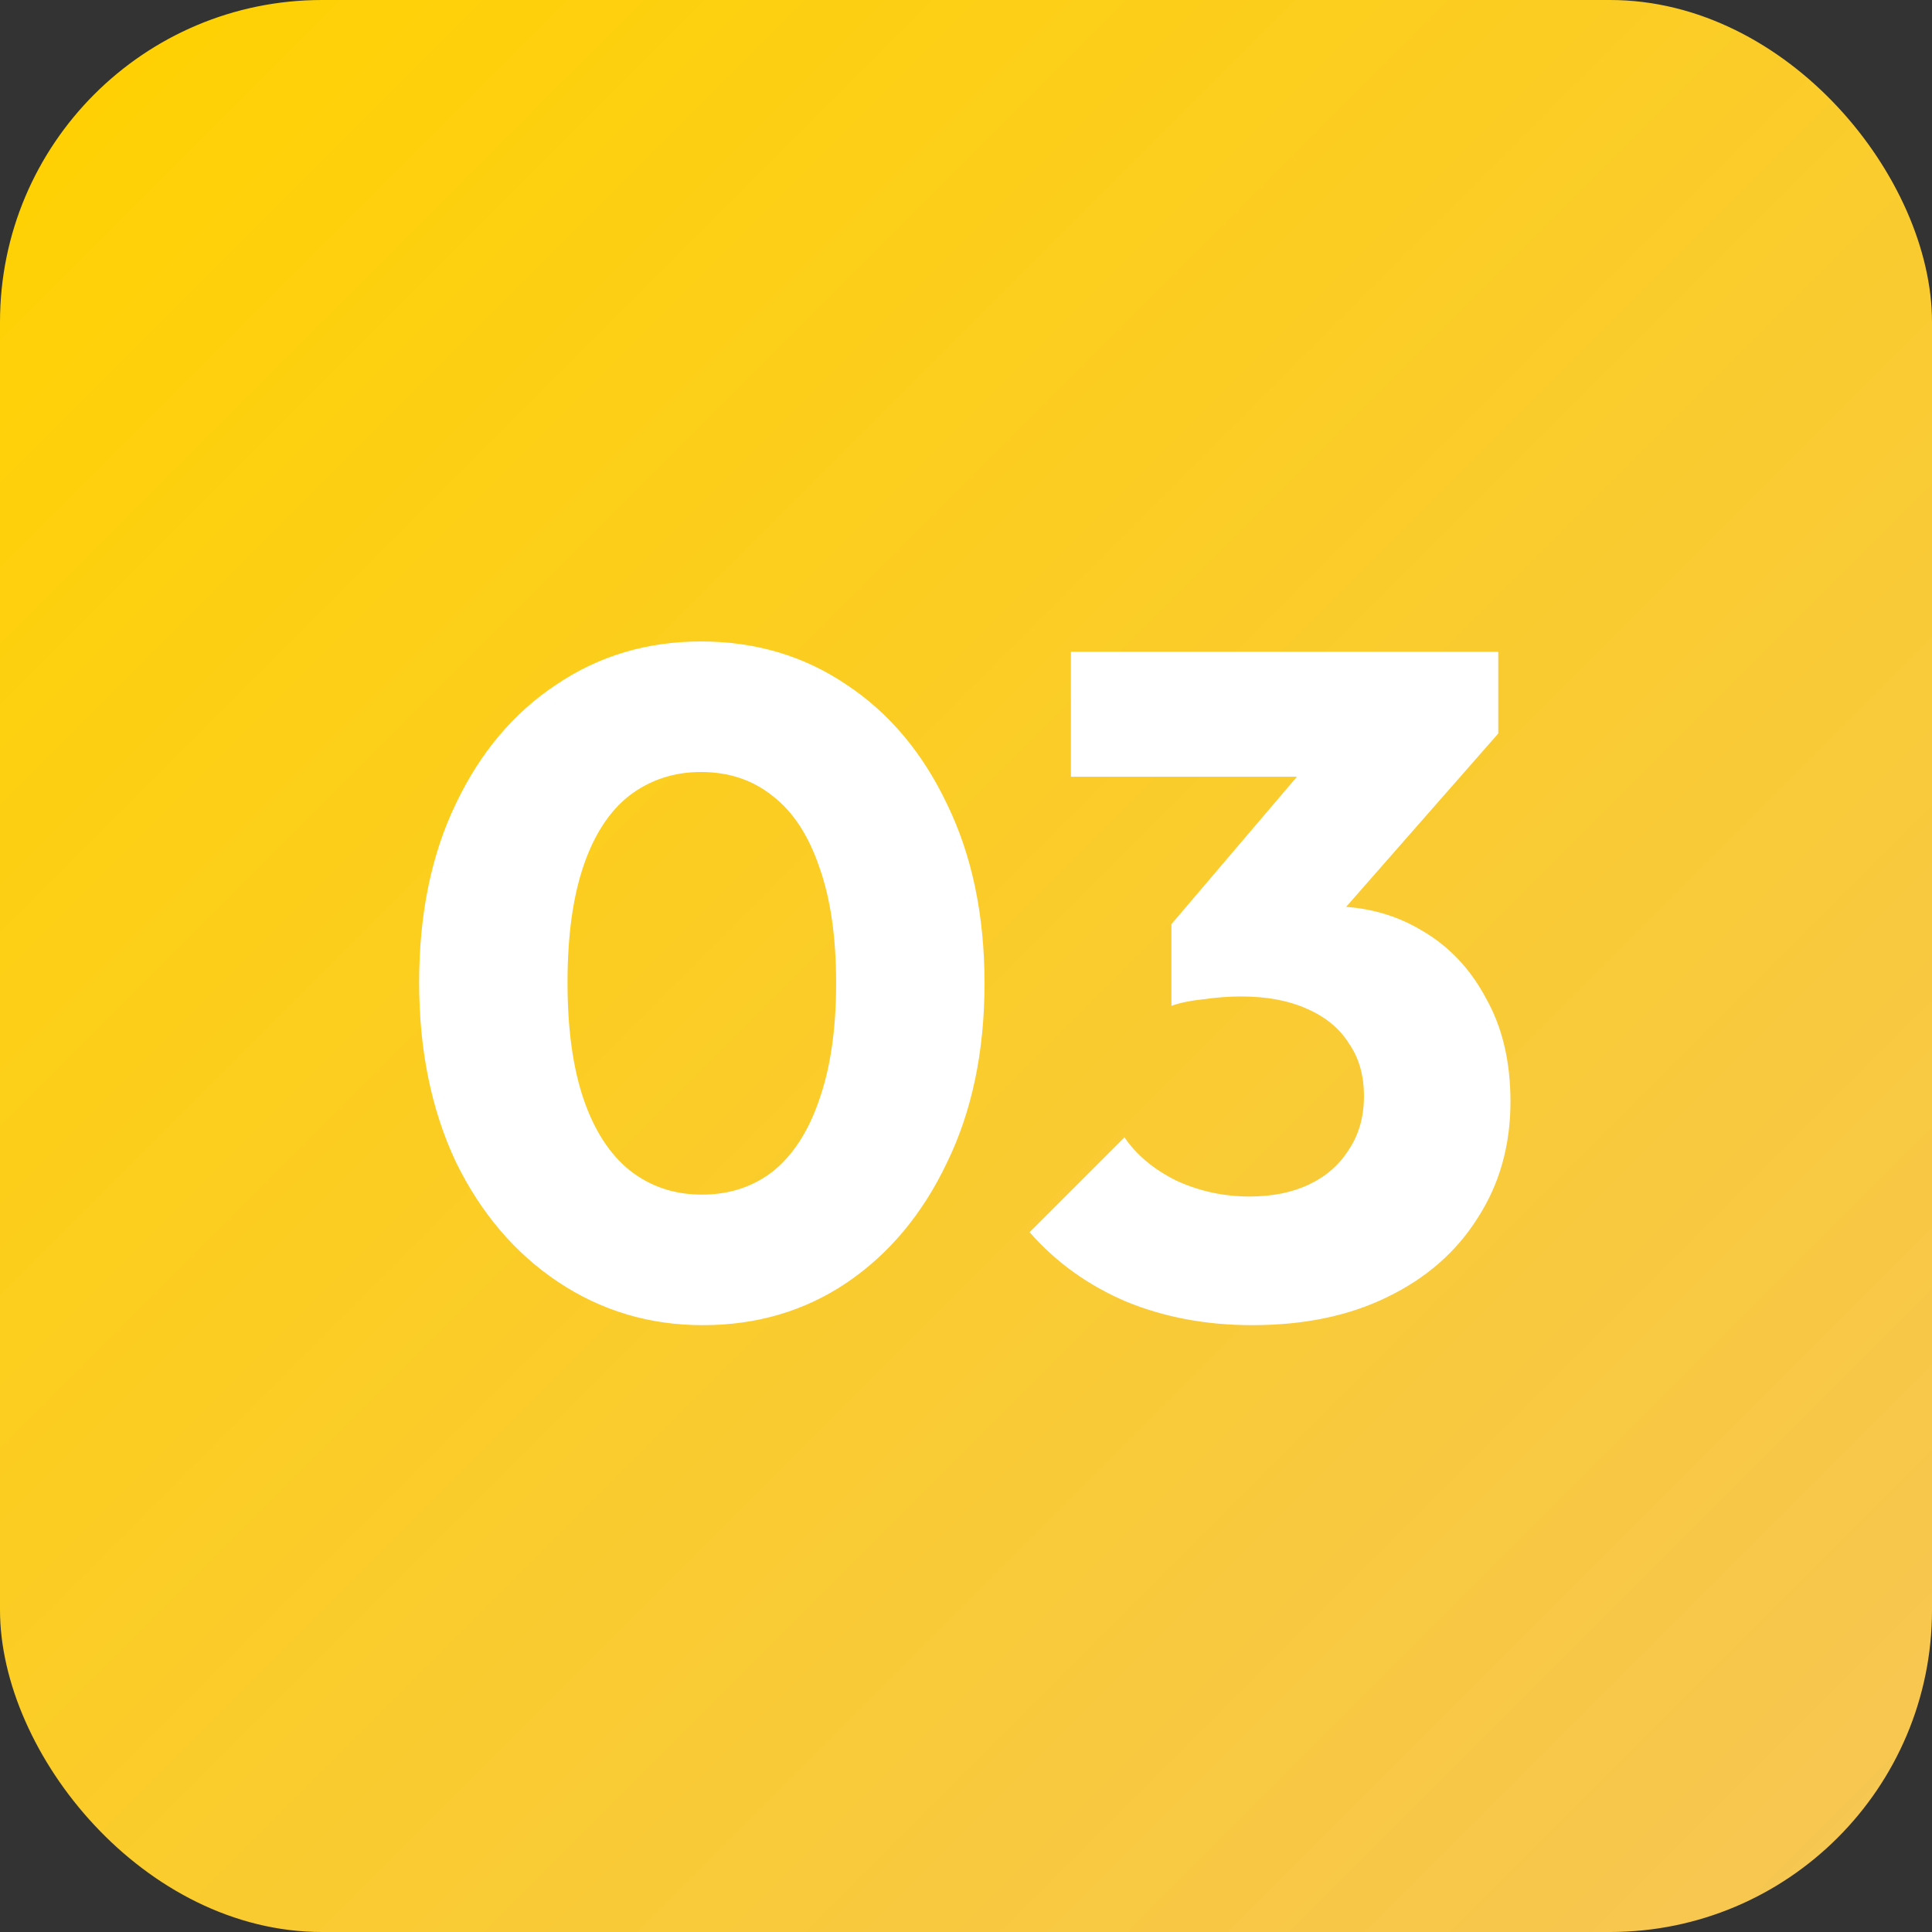 <svg xmlns="http://www.w3.org/2000/svg" width="72" height="72" viewBox="0 0 72 72" fill="none"><rect x="0" y="0" width="72" height="72" fill="#333333" stroke="none"/><rect width="72" height="72" rx="12" fill="url(#paint0_linear_939_3714)"></rect><path d="M26.19 49.385C24.207 49.385 22.41 48.848 20.8 47.775C19.19 46.702 17.918 45.208 16.985 43.295C16.075 41.358 15.62 39.13 15.62 36.61C15.62 34.067 16.075 31.85 16.985 29.96C17.895 28.047 19.143 26.565 20.73 25.515C22.317 24.442 24.113 23.905 26.12 23.905C28.15 23.905 29.958 24.442 31.545 25.515C33.132 26.565 34.38 28.047 35.29 29.96C36.223 31.873 36.69 34.102 36.69 36.645C36.69 39.188 36.223 41.417 35.29 43.33C34.38 45.243 33.132 46.737 31.545 47.81C29.982 48.86 28.197 49.385 26.19 49.385ZM26.155 44.52C27.182 44.52 28.068 44.228 28.815 43.645C29.562 43.038 30.133 42.152 30.53 40.985C30.95 39.795 31.16 38.348 31.16 36.645C31.16 34.918 30.95 33.472 30.53 32.305C30.133 31.138 29.562 30.263 28.815 29.68C28.068 29.073 27.17 28.77 26.12 28.77C25.117 28.77 24.23 29.062 23.46 29.645C22.713 30.228 22.142 31.103 21.745 32.27C21.348 33.437 21.15 34.883 21.15 36.61C21.15 38.337 21.348 39.783 21.745 40.95C22.142 42.117 22.713 43.003 23.46 43.61C24.23 44.217 25.128 44.52 26.155 44.52ZM46.666 49.385C44.962 49.385 43.399 49.093 41.975 48.51C40.552 47.903 39.35 47.04 38.37 45.92L41.906 42.385C42.349 43.038 42.99 43.575 43.831 43.995C44.694 44.392 45.604 44.59 46.56 44.59C47.424 44.59 48.17 44.438 48.8 44.135C49.431 43.832 49.92 43.4 50.27 42.84C50.644 42.28 50.831 41.615 50.831 40.845C50.831 40.075 50.644 39.422 50.27 38.885C49.92 38.325 49.395 37.893 48.696 37.59C48.019 37.287 47.202 37.135 46.245 37.135C45.802 37.135 45.336 37.17 44.846 37.24C44.379 37.287 43.982 37.368 43.656 37.485L46.071 34.44C46.724 34.253 47.342 34.102 47.925 33.985C48.532 33.845 49.092 33.775 49.605 33.775C50.865 33.775 51.997 34.078 53.001 34.685C54.004 35.268 54.797 36.108 55.38 37.205C55.987 38.278 56.291 39.562 56.291 41.055C56.291 42.688 55.882 44.135 55.066 45.395C54.272 46.655 53.152 47.635 51.706 48.335C50.282 49.035 48.602 49.385 46.666 49.385ZM43.656 37.485V34.44L49.675 27.37L55.836 27.335L49.571 34.475L43.656 37.485ZM39.91 28.945V24.29H55.836V27.335L51.531 28.945H39.91Z" fill="white"></path><defs><linearGradient id="paint0_linear_939_3714" x1="0" y1="0" x2="72" y2="72" gradientUnits="userSpaceOnUse"><stop stop-color="#FFD200"></stop><stop offset="1" stop-color="#F6C655"></stop></linearGradient></defs></svg>